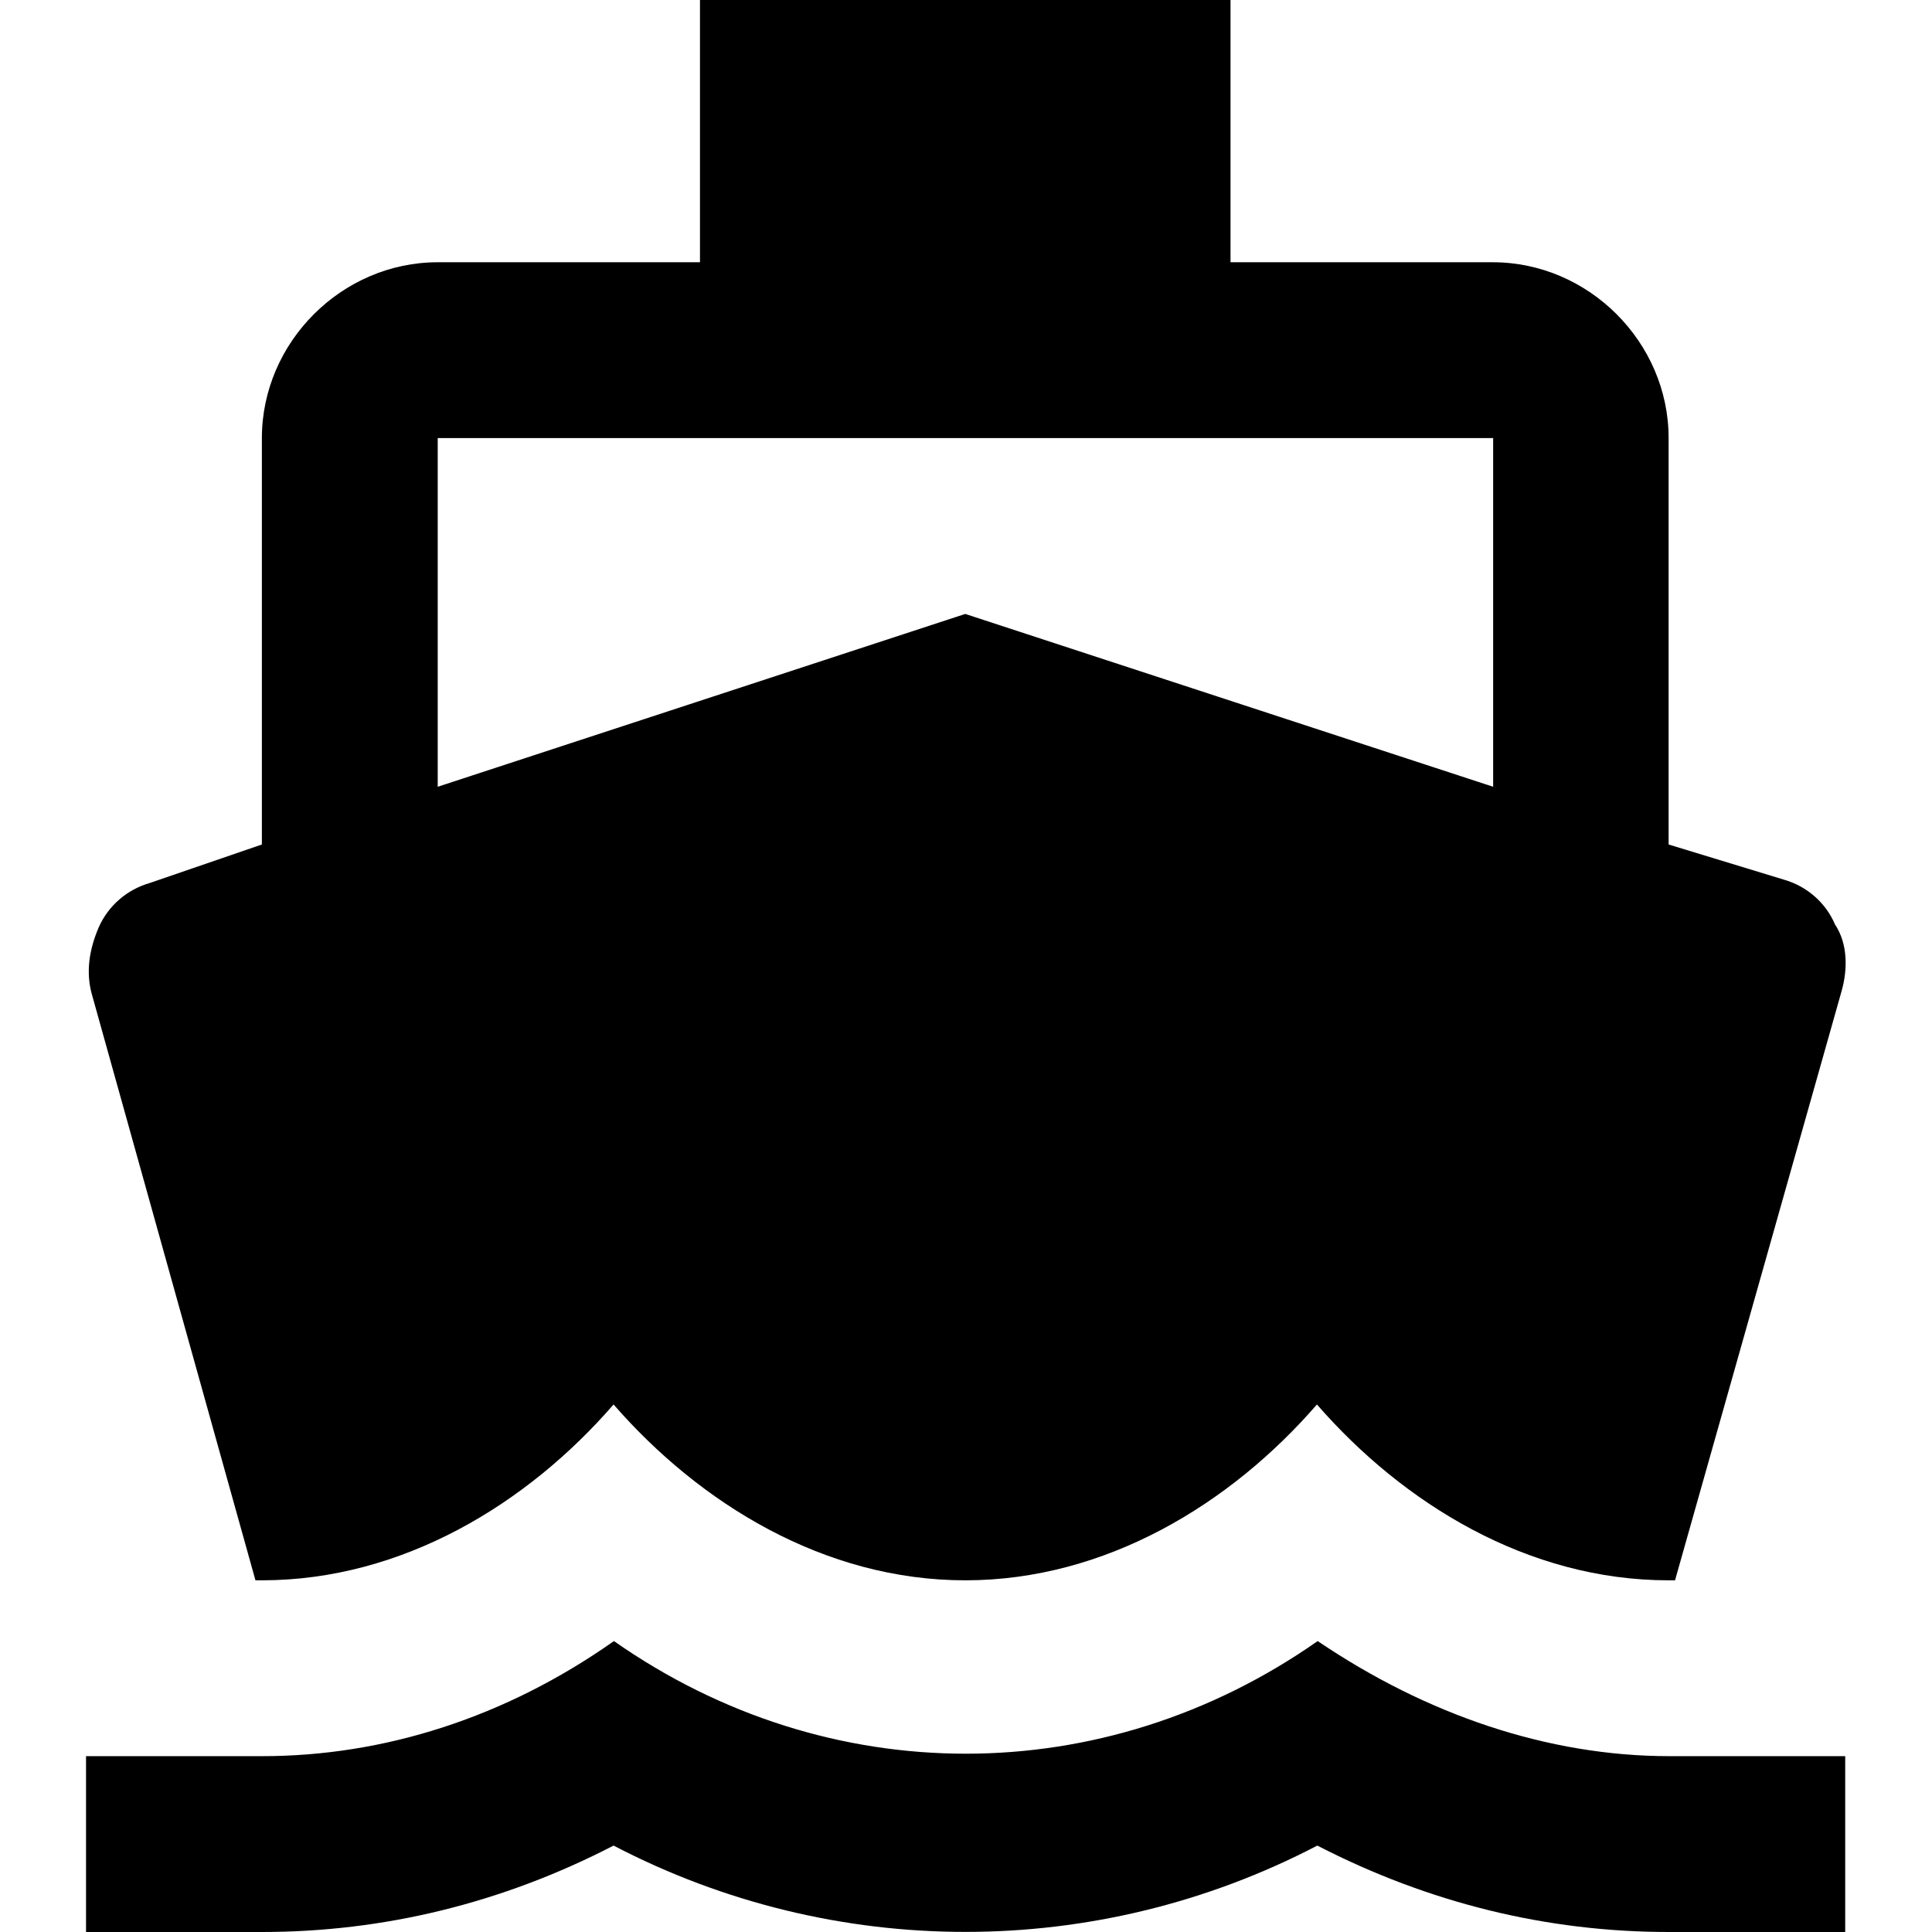 <svg version="1.1" id="Layer_1" xmlns="http://www.w3.org/2000/svg" xmlns:xlink="http://www.w3.org/1999/xlink" x="0px" y="0px"
	 viewBox="0 0 512 512" style="enable-background:new 0 0 512 512;" xml:space="preserve">
<style type="text/css">	.st0{fill:#000;}</style>
<g id="XMLID_2_">
	<path id="XMLID_7_" class="st0" d="M442.4,465.4c-32.2,0-64.4-11-93.2-30.5c-56.8,39.8-129.7,39.8-186.5,0
		c-28.8,20.3-61,30.5-93.2,30.5H22.8V512h46.6c32.2,0,63.6-7.6,93.2-22.9c58.5,30.5,128,30.5,186.5,0c29.7,15.3,61,22.9,93.2,22.9
		H489v-46.6H442.4z M67.7,418.8h1.7c37.3,0,70.4-20.3,93.2-46.6c22.9,26.3,55.9,46.6,93.2,46.6s70.4-20.3,93.2-46.6
		c22.9,26.3,55.9,46.6,93.2,46.6h1.7l44.1-156c1.7-5.9,1.7-12.7-1.7-17.8c-2.5-5.9-7.6-10.2-13.6-11.9l-30.5-9.3V116.1
		c0-25.4-21.2-46.6-46.6-46.6h-69.5V0H185.5v69.5H116c-25.4,0-46.6,21.2-46.6,46.6v107.7L39.7,234c-5.9,1.7-11,5.9-13.6,11.9
		c-2.5,5.9-3.4,11.9-1.7,17.8L67.7,418.8z M116,116.1h279.7v92.4l-139.9-45.8L116,208.5V116.1z"/>
</g>
</svg>
